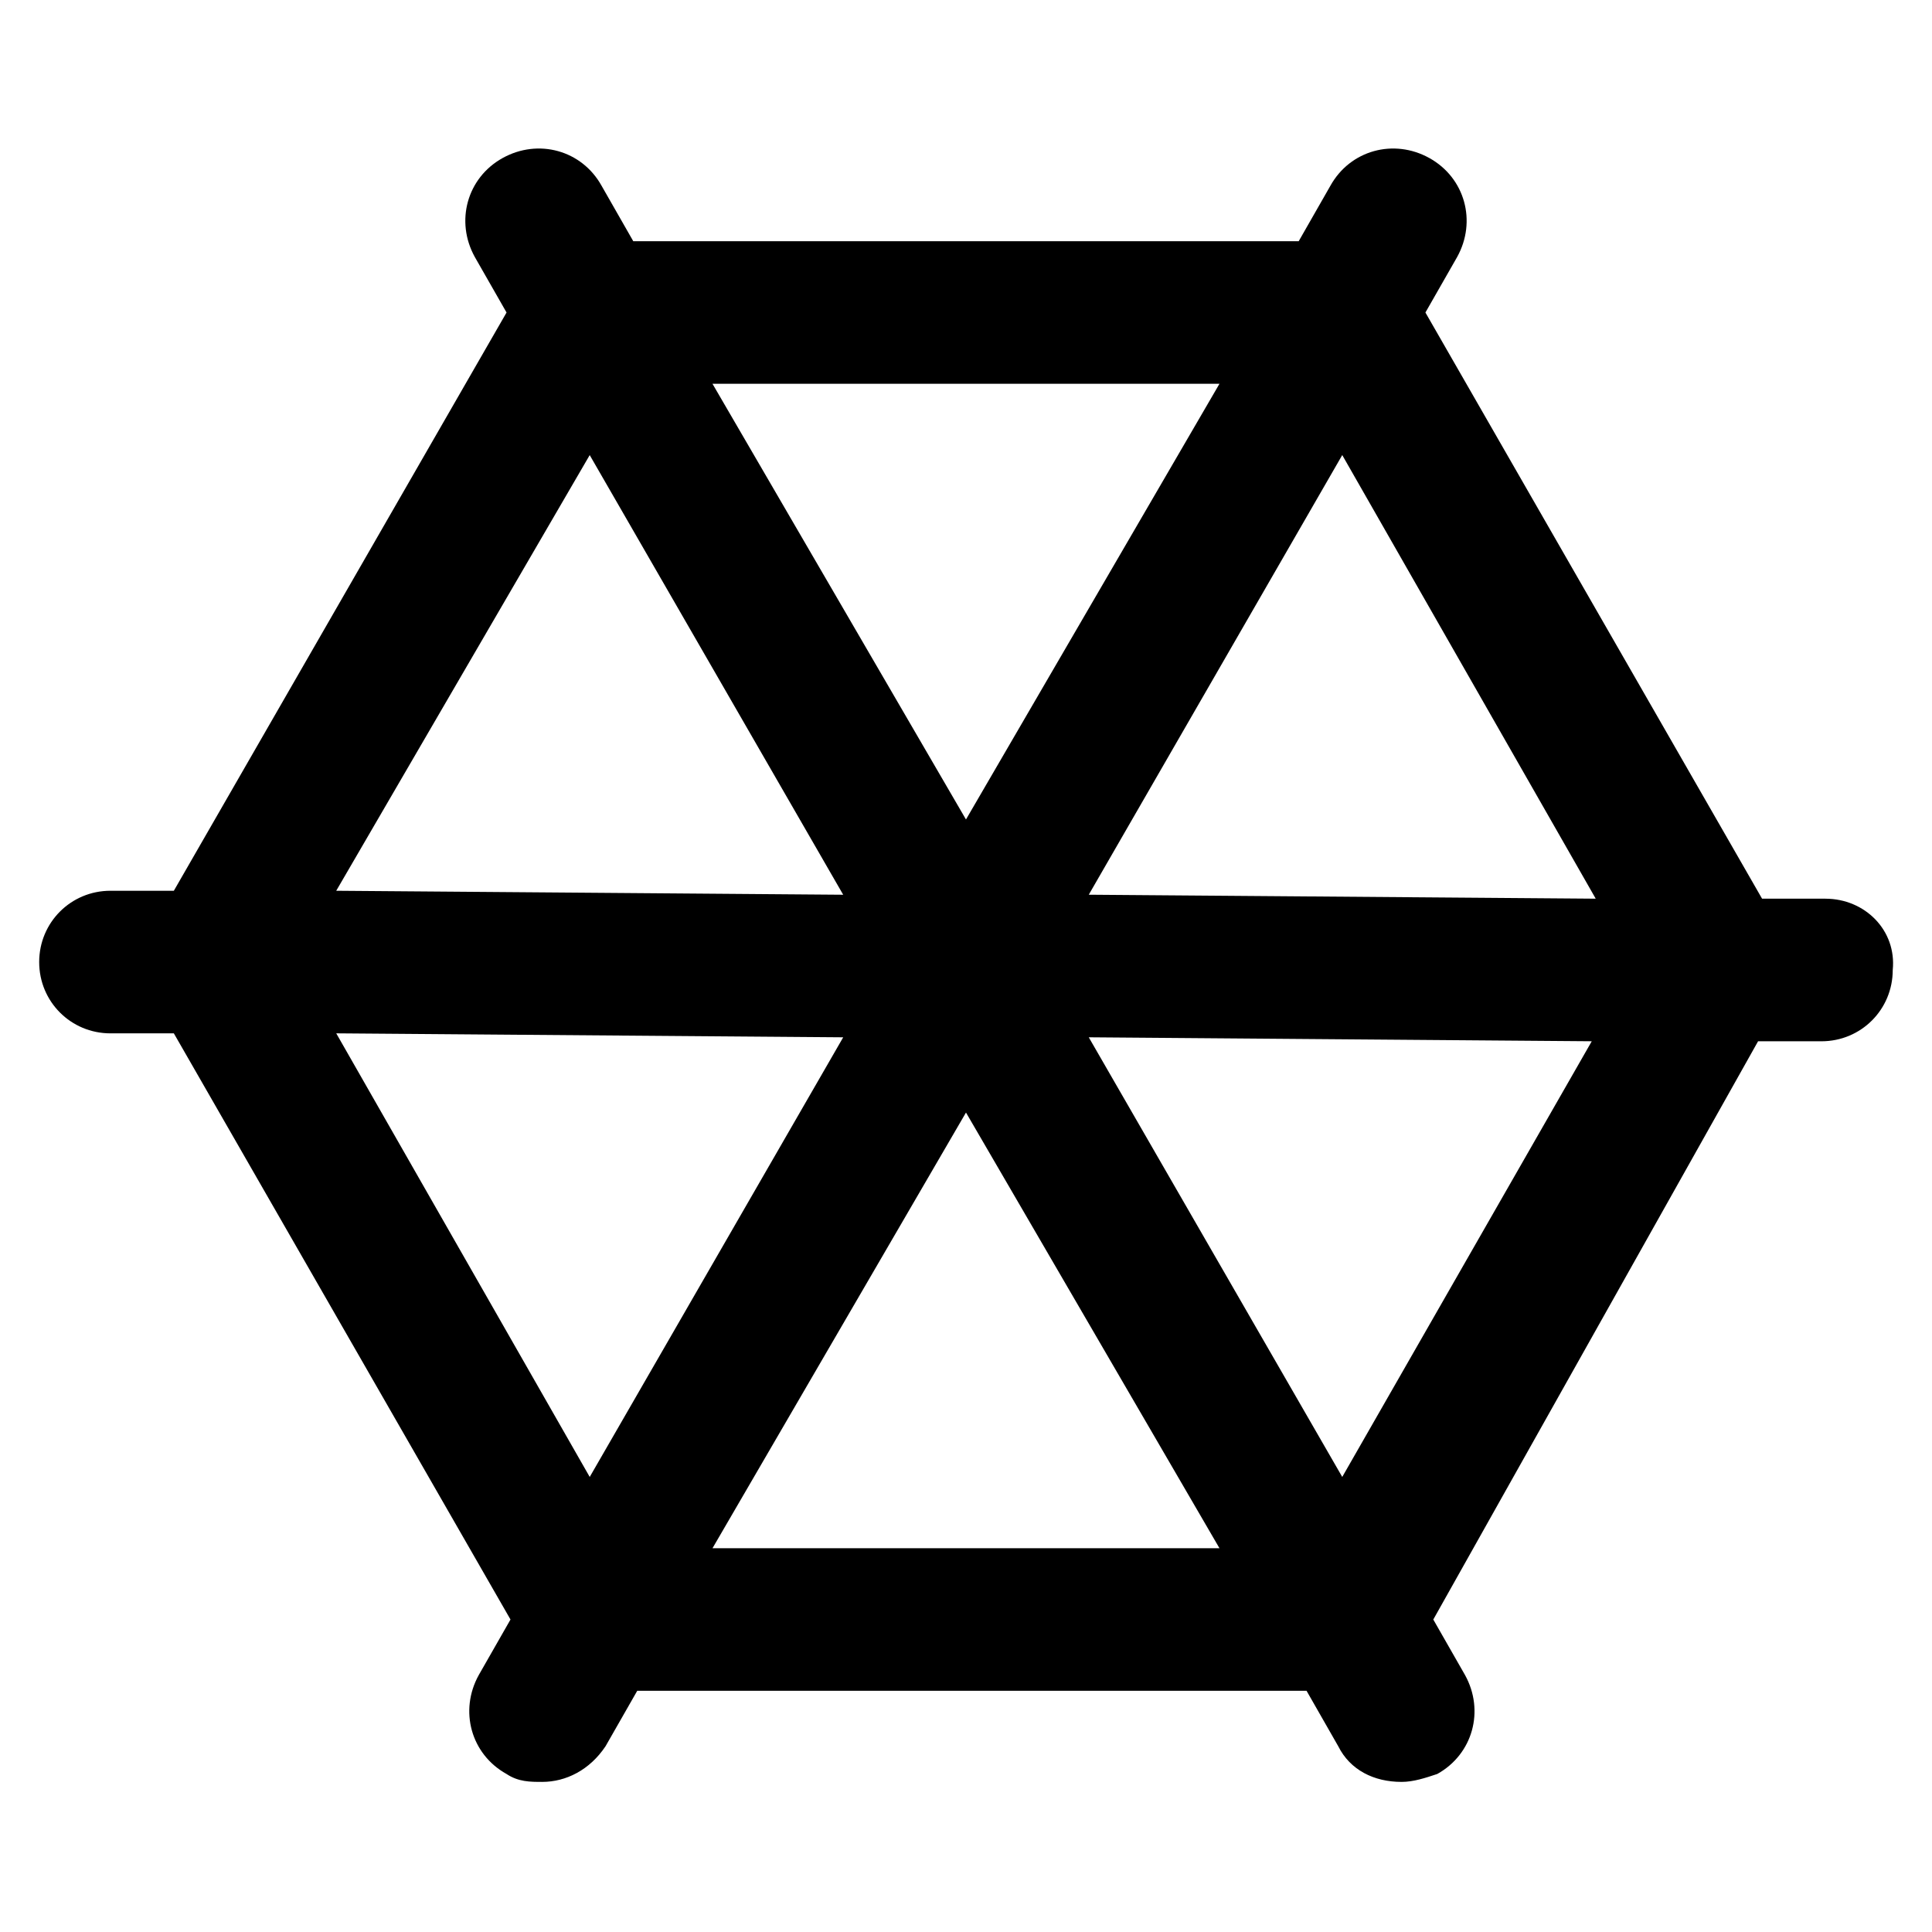 <?xml version="1.0" encoding="UTF-8"?>
<!-- Uploaded to: ICON Repo, www.iconrepo.com, Generator: ICON Repo Mixer Tools -->
<svg fill="#000000" width="800px" height="800px" version="1.1" viewBox="144 144 512 512" xmlns="http://www.w3.org/2000/svg">
 <path d="m627.76 382.16h-16.793l-89.215-155.34 8.398-14.695c5.246-9.445 2.098-20.992-7.348-26.238-9.445-5.246-20.992-2.098-26.238 7.348l-8.398 14.695h-176.34l-8.398-14.695c-5.246-9.445-16.793-12.594-26.238-7.348-9.445 5.246-12.594 16.793-7.348 26.238l8.398 14.695-88.168 153.24h-16.793c-10.496 0-18.895 8.398-18.895 18.895 0 10.496 8.398 18.895 18.895 18.895h16.793l89.215 155.34-8.398 14.695c-5.246 9.445-2.098 20.992 7.348 26.238 3.148 2.098 6.297 2.098 9.445 2.098 6.297 0 12.594-3.148 16.793-9.445l8.398-14.695h177.38l8.398 14.695c3.148 6.297 9.445 9.445 16.793 9.445 3.148 0 6.297-1.051 9.445-2.098 9.445-5.246 12.594-16.793 7.348-26.238l-8.398-14.695 86.07-153.24h16.793c10.496 0 18.895-8.398 18.895-18.895 1.051-10.496-7.348-18.891-17.844-18.891zm-60.875 0-134.35-1.051 67.176-116.51zm-99.715-136.45-67.176 115.46-67.176-115.46zm-166.89 18.895 67.176 116.51-134.35-1.055zm-67.172 153.24 134.35 1.051-67.176 116.51zm99.711 136.45 67.176-115.46 67.176 115.46zm166.89-18.891-67.176-116.51 133.3 1.051z"/>
</svg>